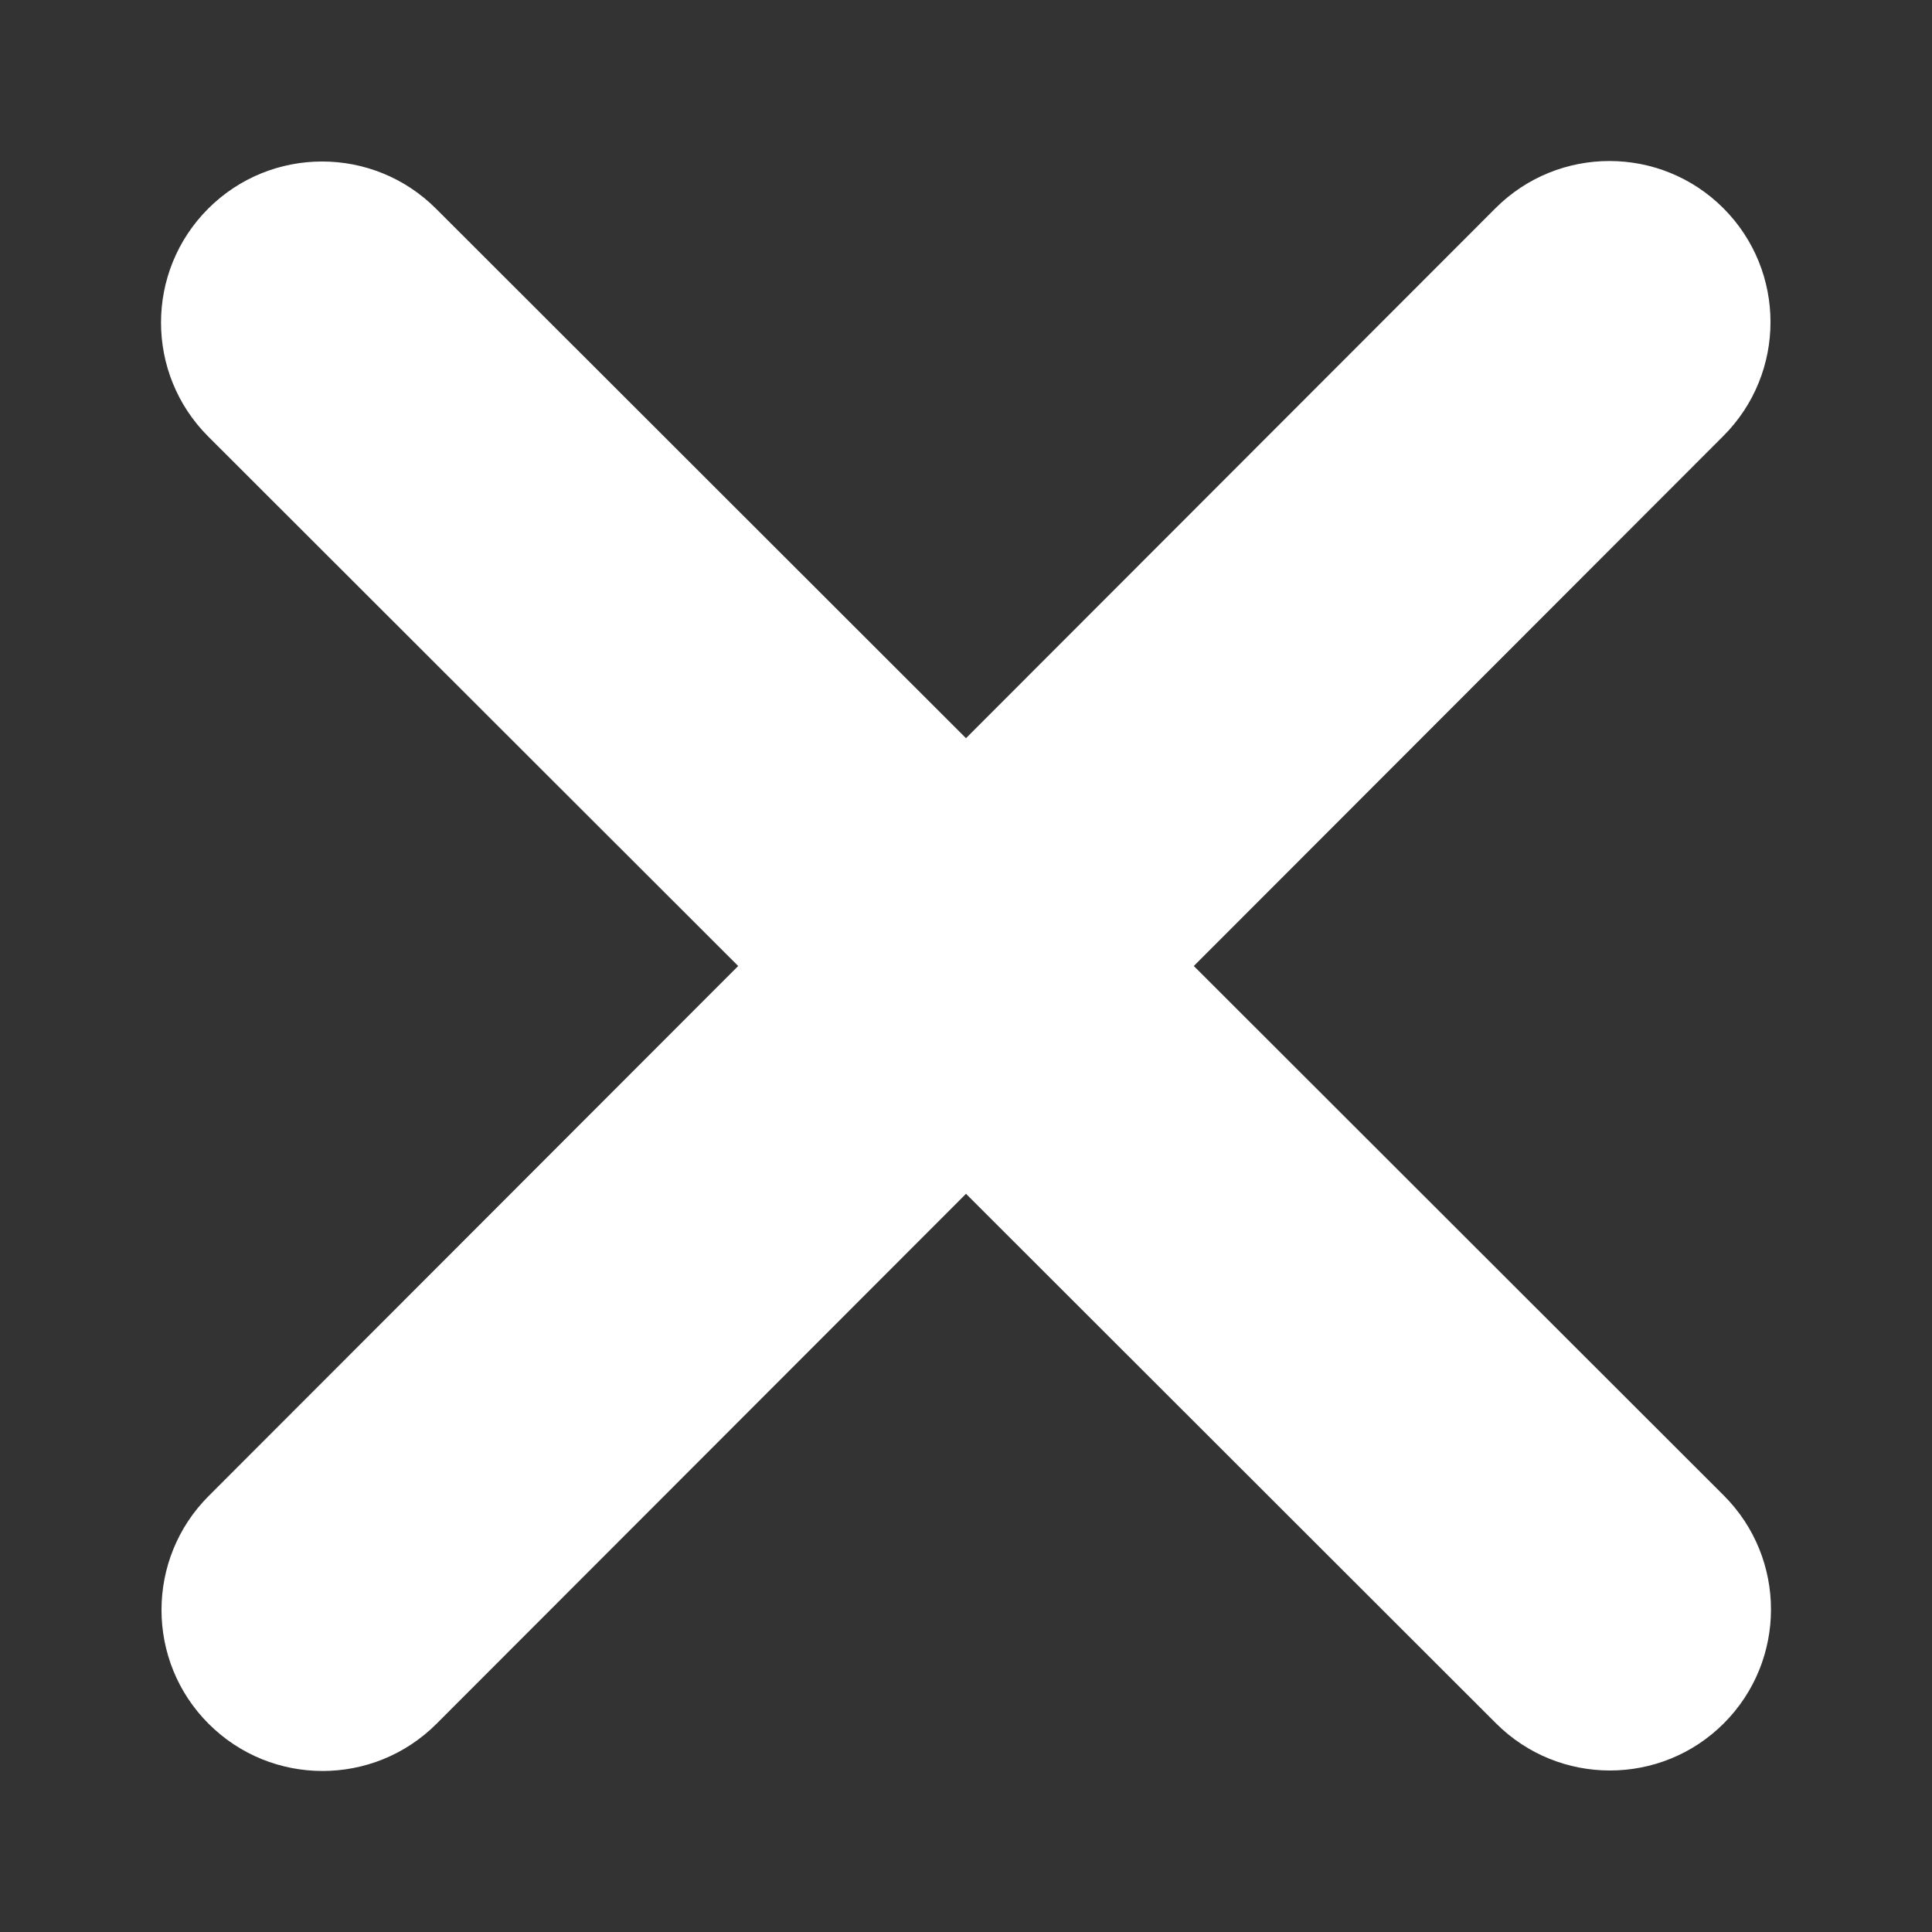 <svg width="24" height="24" viewBox="0 0 24 24" fill="none" xmlns="http://www.w3.org/2000/svg">
<rect x="0" y="0" width="24" height="24" fill="#333333" stroke="none"/>
<path d="M21.408 5.416C22.189 4.635 22.189 3.367 21.408 2.586C20.627 1.805 19.359 1.805 18.578 2.586L12 9.17L5.416 2.592C4.635 1.811 3.367 1.811 2.586 2.592C1.805 3.373 1.805 4.641 2.586 5.422L9.17 12L2.592 18.584C1.811 19.365 1.811 20.634 2.592 21.414C3.373 22.195 4.641 22.195 5.422 21.414L12 14.83L18.584 21.408C19.365 22.189 20.634 22.189 21.414 21.408C22.195 20.627 22.195 19.359 21.414 18.578L14.83 12L21.408 5.416Z" fill="#fff"/>
</svg>
